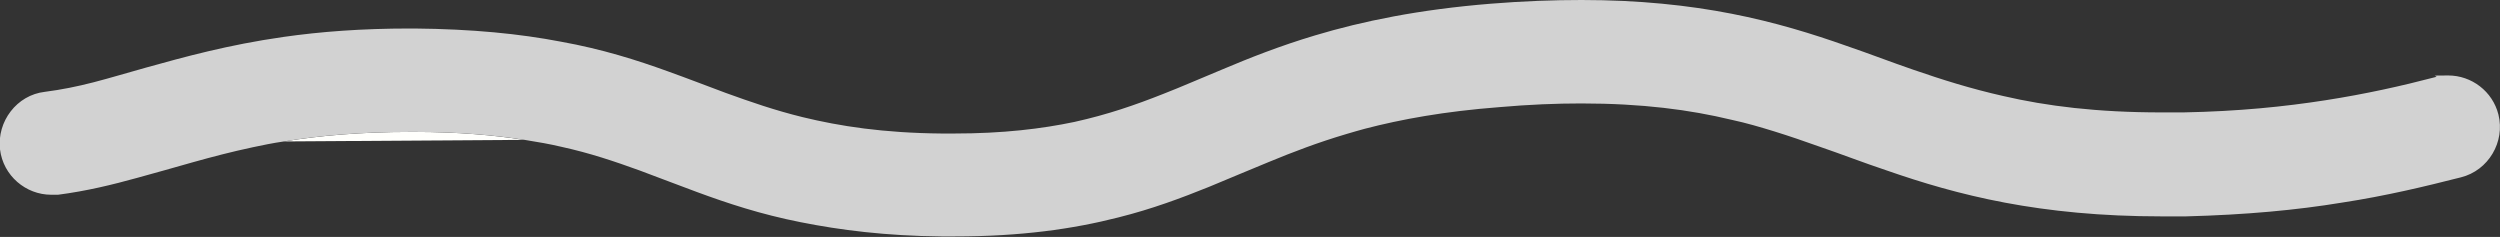 <svg xmlns="http://www.w3.org/2000/svg" id="Layer_1" viewBox="0 0 473.7 44.9"><rect x="0" y="0" width="473.7" height="44.9" fill="#333333" stroke="none"/><defs><style>      .st0 {        fill: #fffffc;      }      .st1 {        fill: #d2d2d2;      }    </style></defs><path class="st0" d="M77.8,25c-9.5,0-17.2.7-24,1.8l45.5-.3c-5.8-.9-12.5-1.5-20.8-1.5h-.8"></path><path class="st1" d="M299.7,0h0C294.4,0,288.7.2,282.5.7c-13.6,1.1-24.3,3.3-33.3,6-6.7,2-12.5,4.3-17.7,6.5-3.9,1.6-7.5,3.2-11.1,4.6-5.3,2.1-10.5,3.9-16.8,5.3-6.2,1.3-13.5,2.2-22.9,2.2s-1.4,0-2.2,0h0c-11.2-.1-19.4-1.4-26.4-3.1-5.3-1.3-9.9-2.9-14.6-4.6-3.5-1.3-7.1-2.7-11-4.1-5.8-2.1-12.4-4.2-20.2-5.6-7.8-1.5-16.8-2.4-27.8-2.5h-.8c-9.2,0-17,.6-24,1.6-10.5,1.5-18.8,3.8-26,5.8-3.6,1-6.9,2-10,2.8-3.1.8-6.1,1.4-9.2,1.8C3.2,18-.6,23,0,28.3c.6,5,4.9,8.6,9.7,8.6s.8,0,1.3,0c5.4-.7,10.3-1.9,15-3.2,7.1-1.9,13.9-4.1,21.9-5.8,1.9-.4,3.8-.8,5.9-1.1,6.7-1.1,14.4-1.8,24-1.8h.8c8.2,0,15,.6,20.8,1.5,2.5.4,4.8.8,6.9,1.3,5.5,1.2,10.2,2.8,14.9,4.5,3.5,1.3,7.1,2.7,10.9,4.1,5.7,2.1,12,4.2,19.6,5.7,7.5,1.5,16.2,2.6,26.7,2.7h2.5c12.5,0,22.4-1.4,31-3.6,6.4-1.6,12-3.7,17.2-5.8,3.9-1.6,7.6-3.2,11.3-4.7,4.6-1.9,9.3-3.7,14.7-5.3,1.1-.3,2.3-.7,3.5-1,6.9-1.8,15.1-3.3,25.5-4.1h0c5.7-.5,10.8-.7,15.5-.7,11.6,0,20.6,1.2,28.5,3.1,2.8.6,5.5,1.4,8.1,2.2,2.9.9,5.8,1.9,8.6,2.9,4.1,1.4,8.2,3,12.7,4.5,6.6,2.3,13.9,4.5,22.4,6.1s18.2,2.6,29.7,2.6h4.6c11.4-.3,21-1.2,29.5-2.6,8.5-1.3,15.9-3.1,22.6-4.8,5.2-1.3,8.4-6.7,7.1-11.9-1.1-4.4-5.1-7.4-9.5-7.4s-1.6.1-2.4.3c-6.5,1.7-13.2,3.2-20.9,4.4s-16.4,2.1-26.9,2.3h-4.1c-12.3,0-21.8-1.2-30-3.1-6.2-1.4-11.6-3.1-17.1-5-4.1-1.4-8.2-3-12.6-4.5-6.5-2.3-13.6-4.5-21.8-6.1C319.9,1,310.6,0,299.7,0"></path></svg>